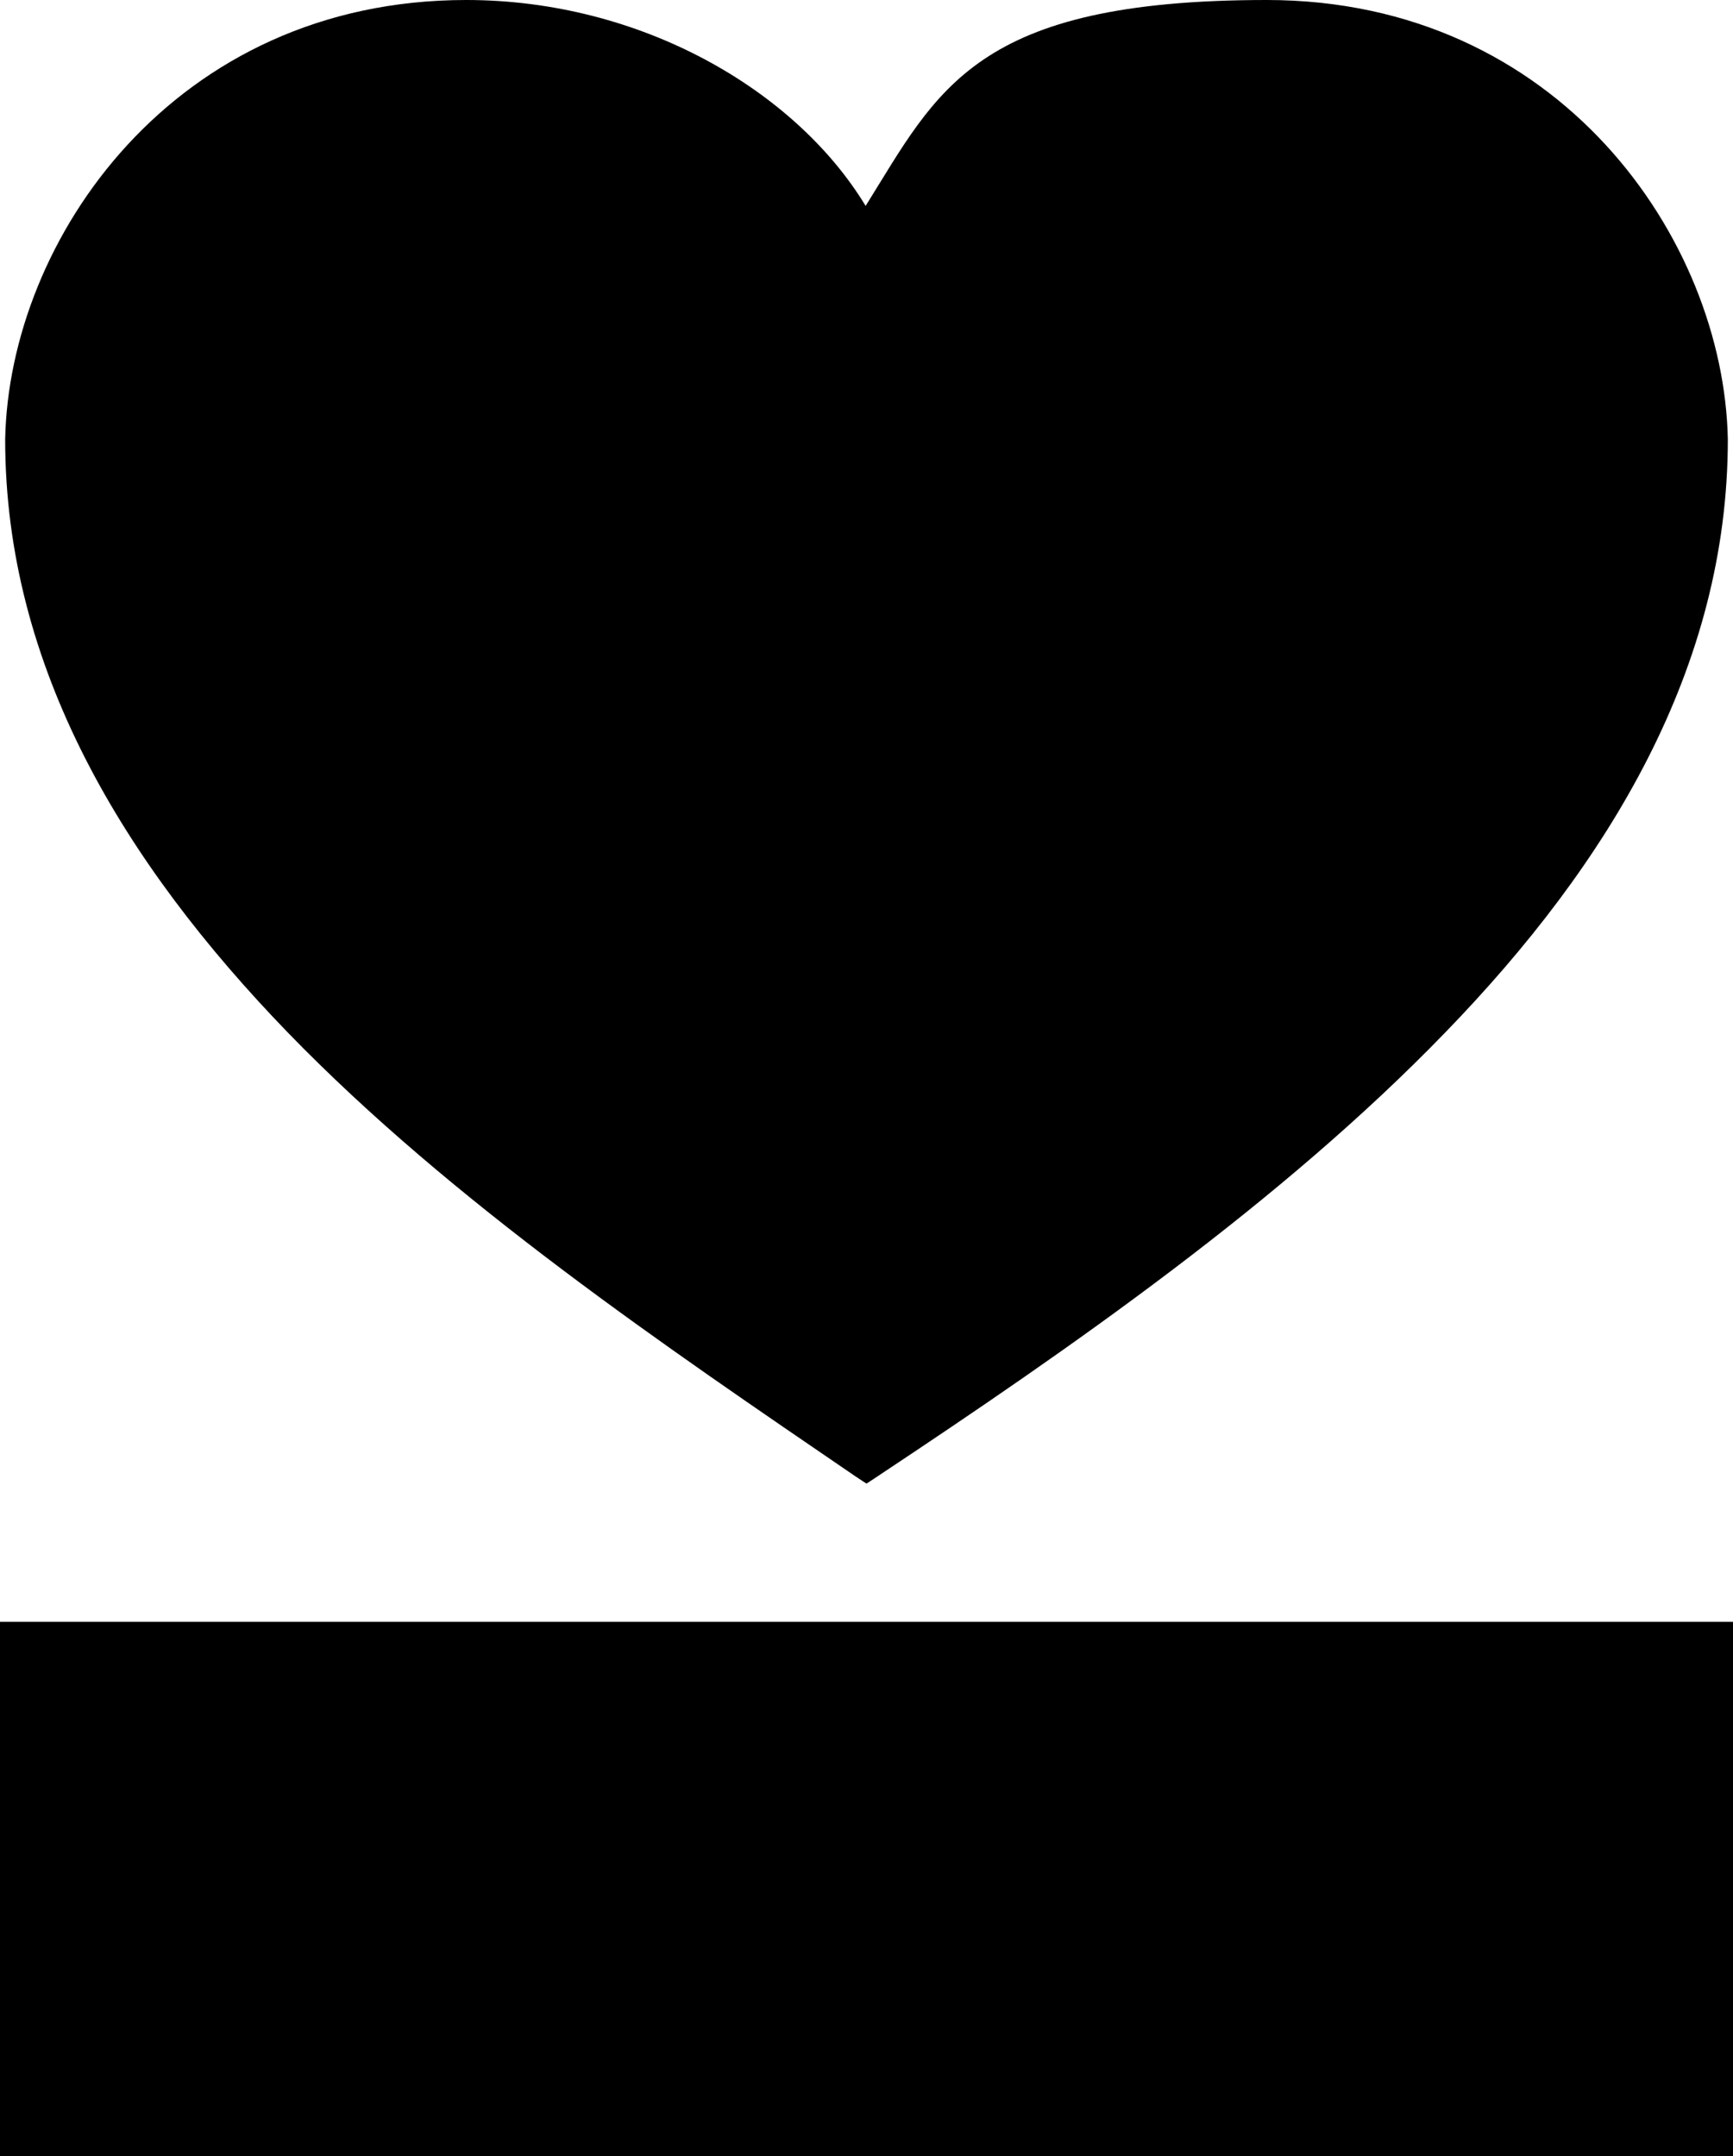 <?xml version="1.0" encoding="UTF-8"?>
<svg id="design" xmlns="http://www.w3.org/2000/svg" version="1.1" viewBox="0 0 402.2 500.5">
  <defs>
    <style>
      .cls-1 {
        fill: #000;
        stroke-width: 0px;
      }
    </style>
  </defs>
  <rect class="cls-1" y="376.5" width="402.2" height="124"/>
  <path class="cls-1" d="M108.2,0C40.3,0,2.1,55.7,1.2,102c0,52.9,27.5,98.3,65.6,137.7,38.2,39.4,87.5,72.8,131.7,103,.7.5,2.6,1.7,2.6,1.7,0,0,1.9-1.2,2.6-1.7,44.7-29.7,93.5-63.5,131.7-103,38.2-39.4,65.6-84.9,65.6-137.7-.9-46.4-39.1-102-107-102s-76.3,20.9-93.1,47.8C184.6,20.9,148.7,0,108.2,0h0Z"/>
</svg>